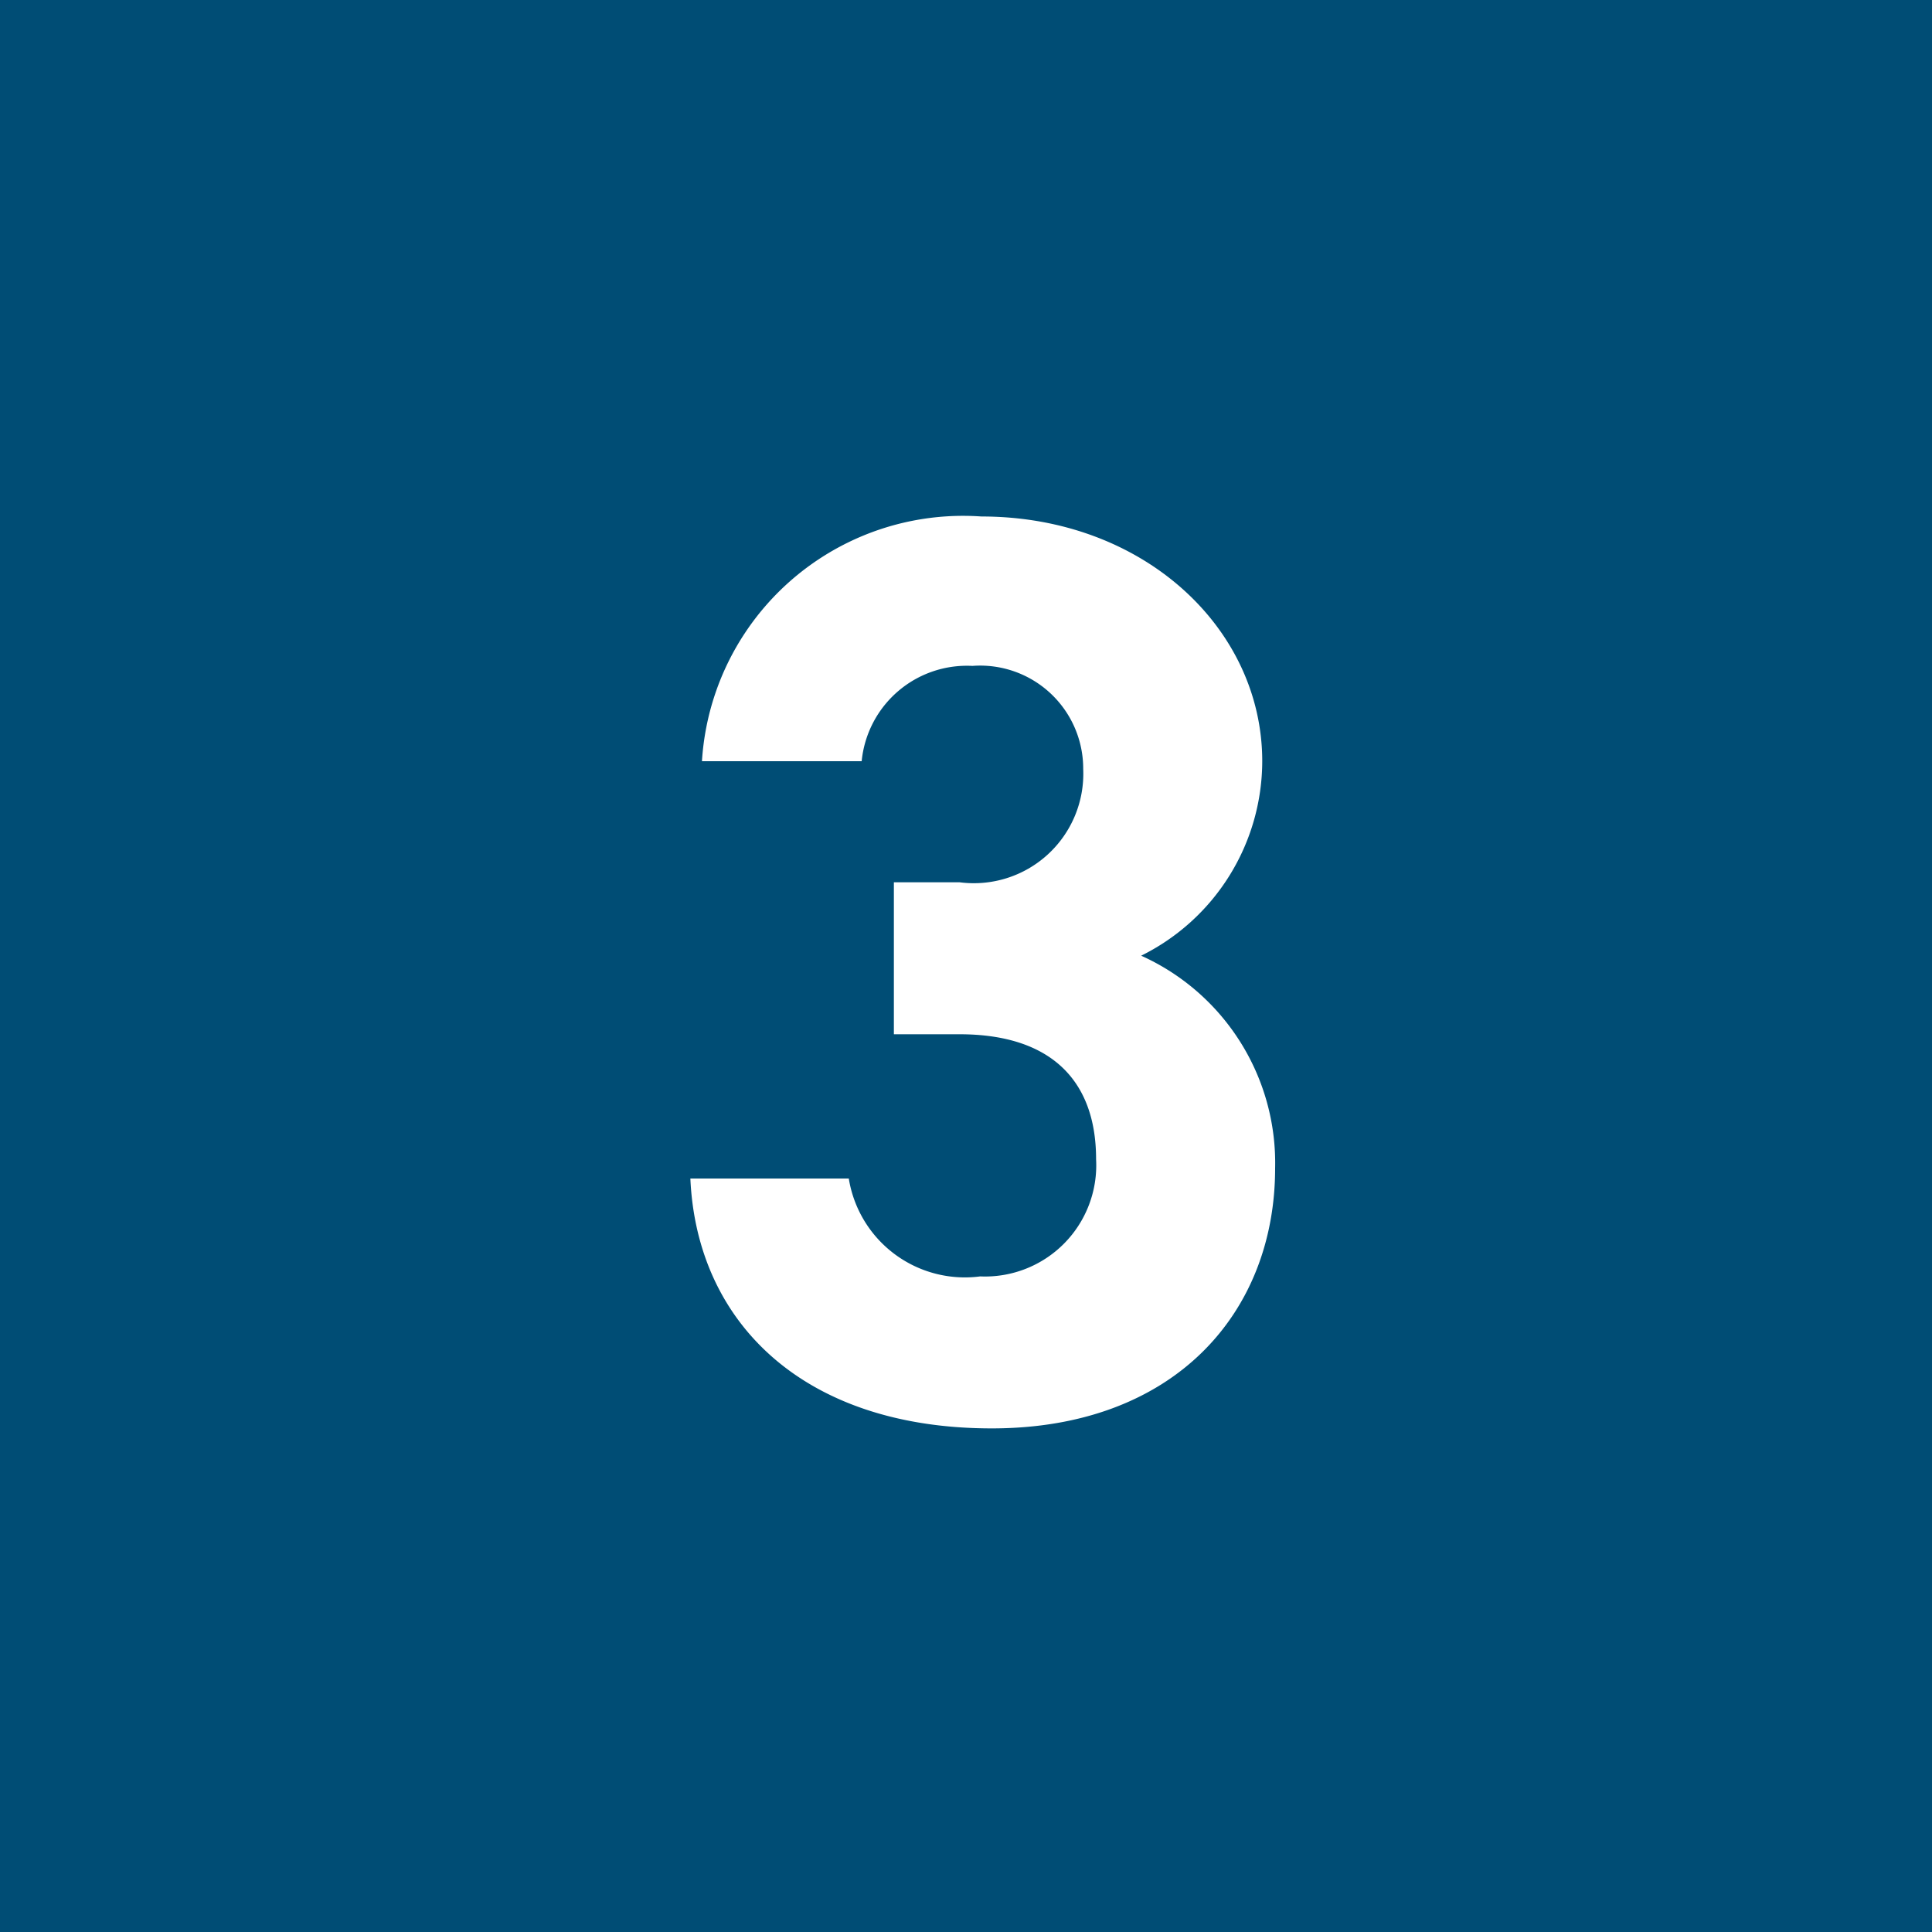 <svg xmlns="http://www.w3.org/2000/svg" width="30" height="30" viewBox="0 0 30 30">
  <g id="グループ_15854" data-name="グループ 15854" transform="translate(-16597 15256.46)">
    <path id="パス_30521" data-name="パス 30521" d="M0,0H30V30H0Z" transform="translate(16597 -15256.46)" fill="#004d75"/>
    <path id="パス_30522" data-name="パス 30522" d="M3.88-5.94H4.9c1.42,0,2.12.72,2.12,1.94a1.727,1.727,0,0,1-1.8,1.82A1.826,1.826,0,0,1,3.18-3.7H.72C.82-1.46,2.48.18,5.4.18c2.84,0,4.4-1.8,4.4-4.04a3.53,3.53,0,0,0-2.08-3.3A3.376,3.376,0,0,0,9.6-10.18c0-2.06-1.84-3.8-4.36-3.8A4.062,4.062,0,0,0,.9-10.18H3.38A1.642,1.642,0,0,1,5.1-11.66a1.6,1.6,0,0,1,1.72,1.6A1.7,1.7,0,0,1,4.9-8.3H3.88Z" transform="translate(16607 -15234.46)" fill="#fff"/>
  </g>
</svg>
